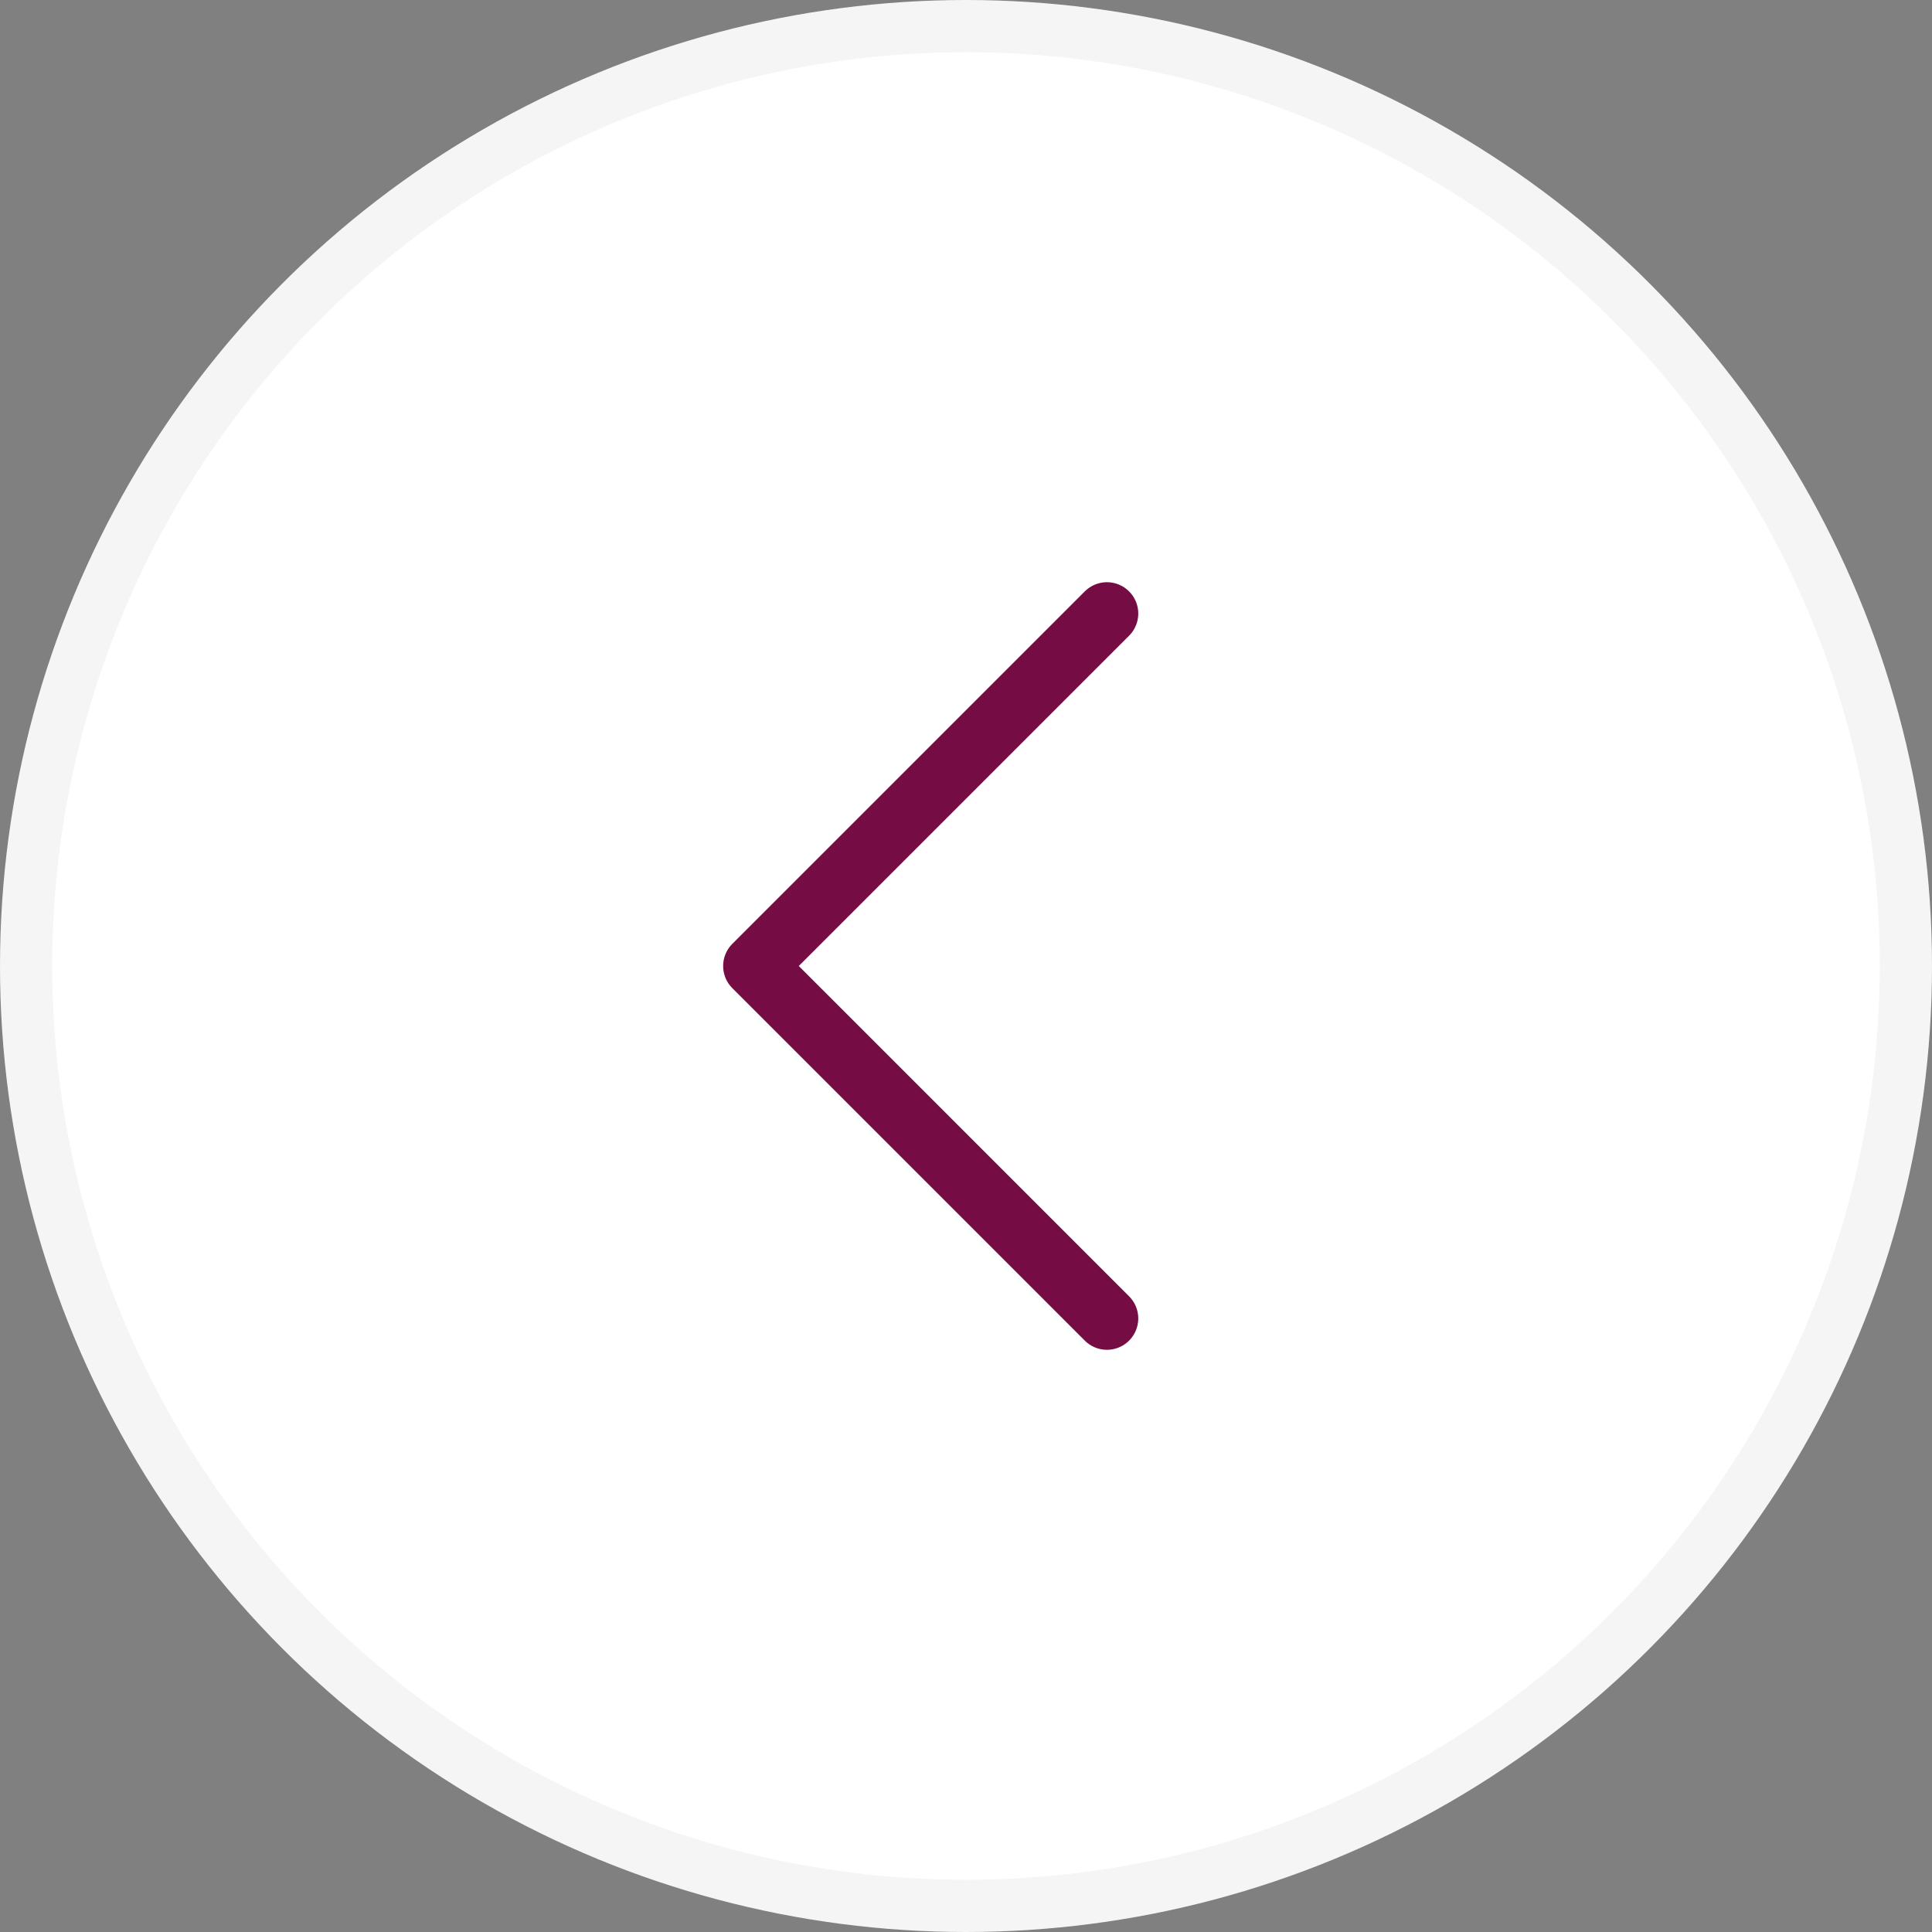 <svg width="37" height="37" viewBox="0 0 37 37" fill="none" xmlns="http://www.w3.org/2000/svg">
<rect x="0" y="0" width="37" height="37" fill="#808080" stroke="none"/>
<circle cx="18.5" cy="18.5" r="18" fill="white" stroke="#F5F5F5"/>
<path d="M21.199 25.25L14.449 18.5L21.199 11.75" stroke="#760C44" stroke-width="1.2" stroke-linecap="round" stroke-linejoin="round"/>
</svg>
